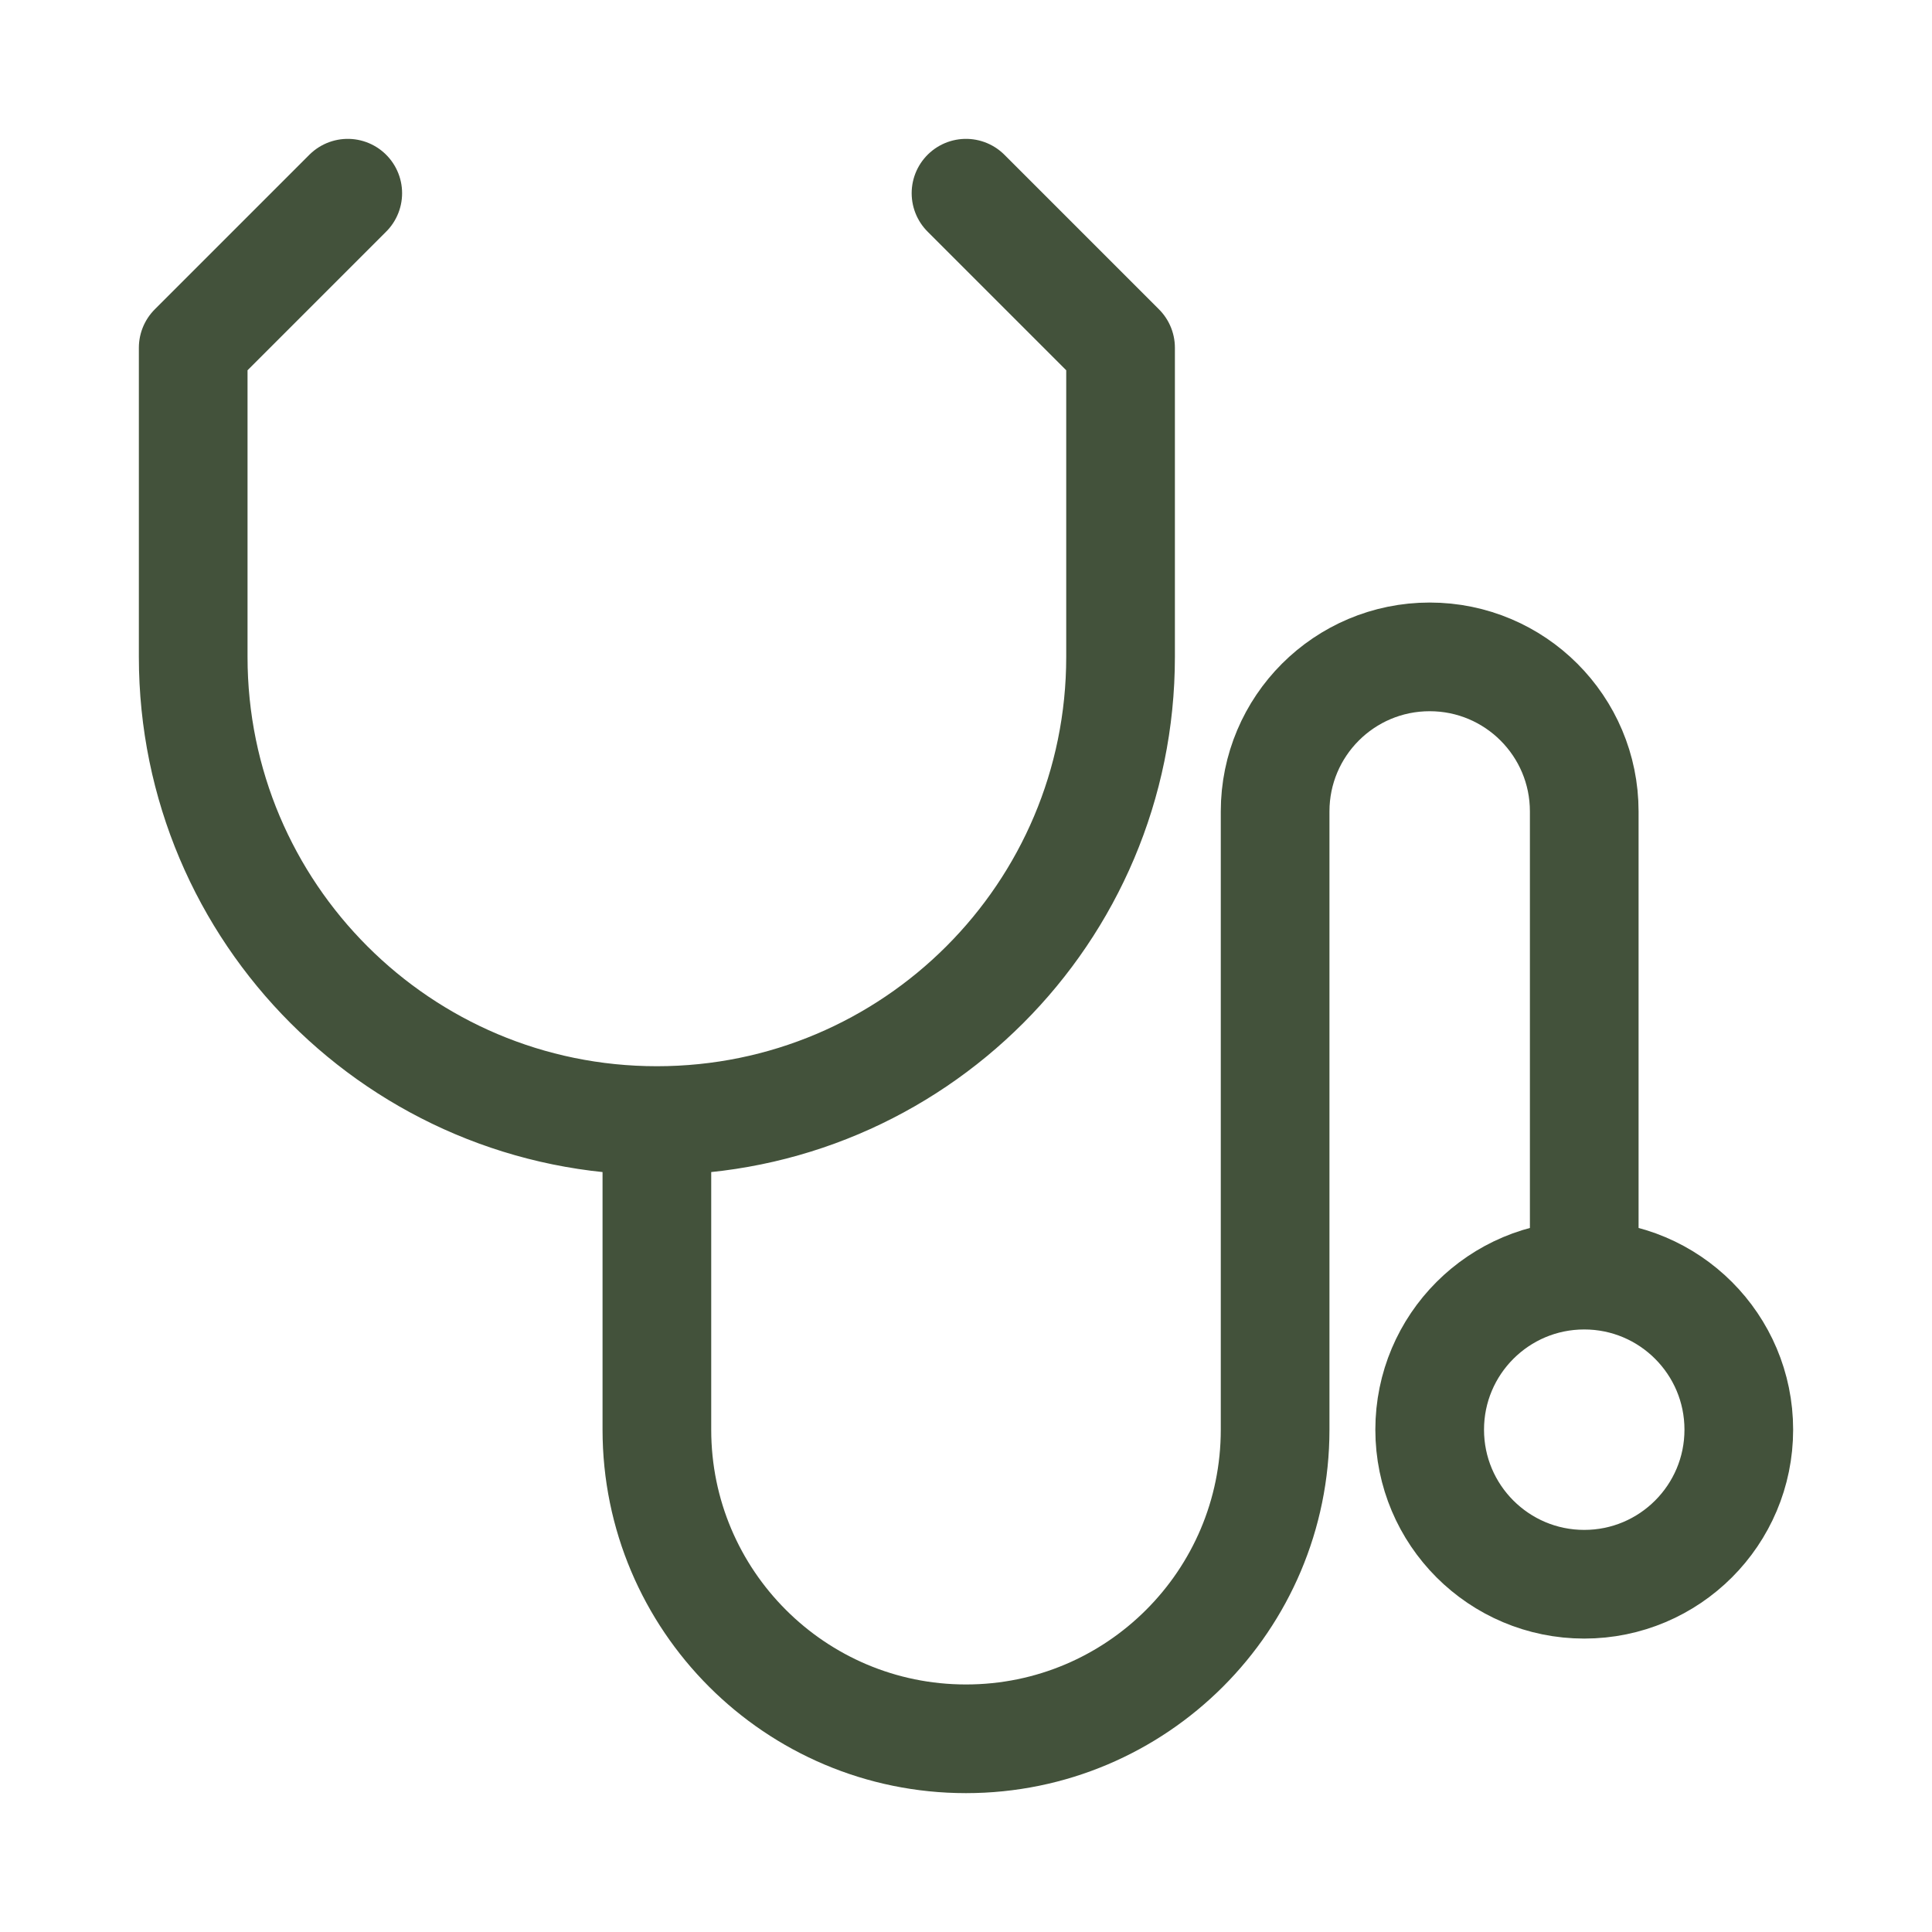 <svg width="40" height="40" viewBox="0 0 40 40" fill="none" xmlns="http://www.w3.org/2000/svg">
<mask id="mask0_11831_966" style="mask-type:alpha" maskUnits="userSpaceOnUse" x="0" y="0" width="40" height="40">
<rect width="40" height="40" fill="#D9D9D9"/>
</mask>
<g mask="url(#mask0_11831_966)">
<path d="M7.2 4L4 7.2V13.6C4 18.902 8.298 23.2 13.6 23.2M13.6 23.2C18.902 23.2 23.2 18.902 23.2 13.6V7.2L20 4M13.6 23.2V29.6C13.6 33.134 16.466 36 20 36C23.534 36 26.4 33.134 26.4 29.6V16.8C26.4 15.032 27.832 13.6 29.6 13.6C31.368 13.6 32.8 15.032 32.8 16.8V26.4M32.8 26.4C31.033 26.4 29.6 27.833 29.6 29.6C29.6 31.367 31.033 32.8 32.8 32.8C34.567 32.8 36 31.367 36 29.6C36 27.833 34.567 26.4 32.8 26.4Z" stroke="#43523B" stroke-width="2.25" stroke-linecap="round" stroke-linejoin="round"/>
</g>
</svg>

